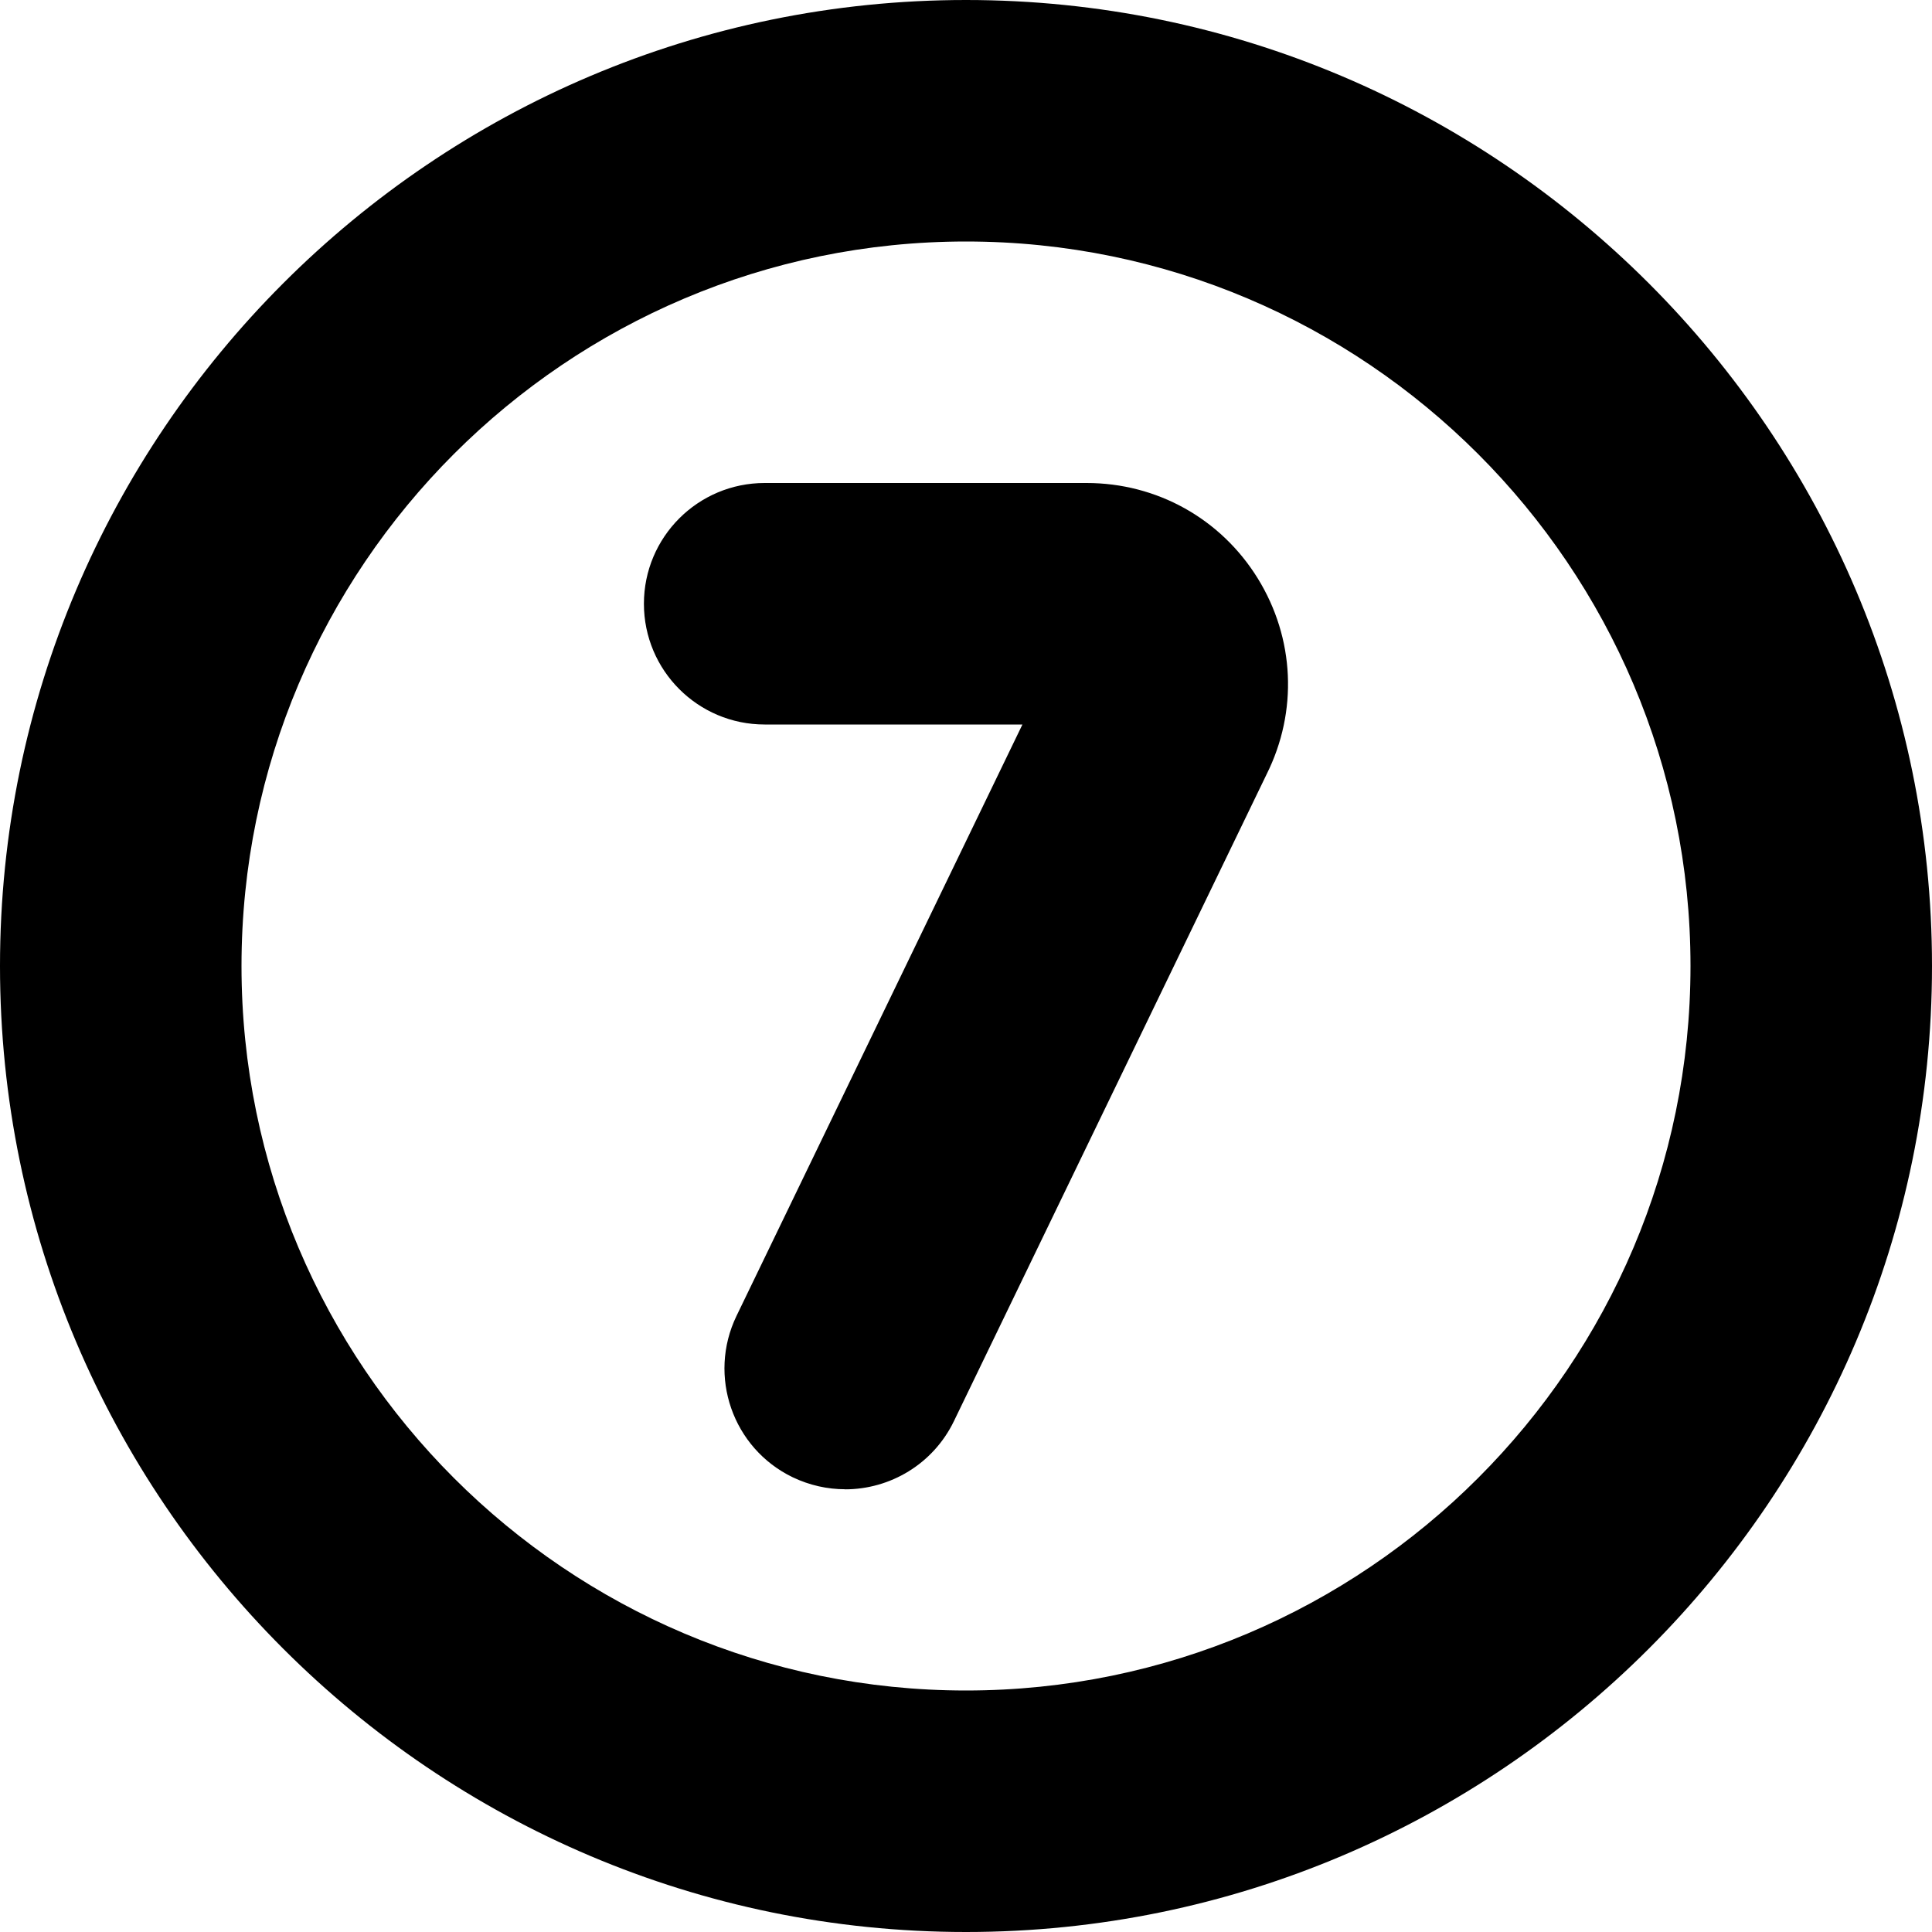 <?xml version="1.0" encoding="UTF-8"?>
<svg xmlns="http://www.w3.org/2000/svg" id="Layer_1" data-name="Layer 1" viewBox="0 0 24 24" width="512" height="512"><path d="M12,24C5.383,24,0,18.617,0,12S5.383,0,12,0s12,5.383,12,12-5.383,12-12,12Zm0-21C7.038,3,3,7.037,3,12s4.038,9,9,9,9-4.037,9-9S16.962,3,12,3Zm-1.501,15.5c-.219,0-.441-.048-.652-.149-.746-.36-1.058-1.258-.698-2.004l3.552-7.347h-3.202c-.829,0-1.5-.672-1.5-1.5s.671-1.5,1.5-1.5h3.999c.873,0,1.668,.443,2.127,1.186,.458,.742,.5,1.651,.109,2.433l-3.884,8.035c-.259,.535-.794,.847-1.352,.847Z"/></svg>

